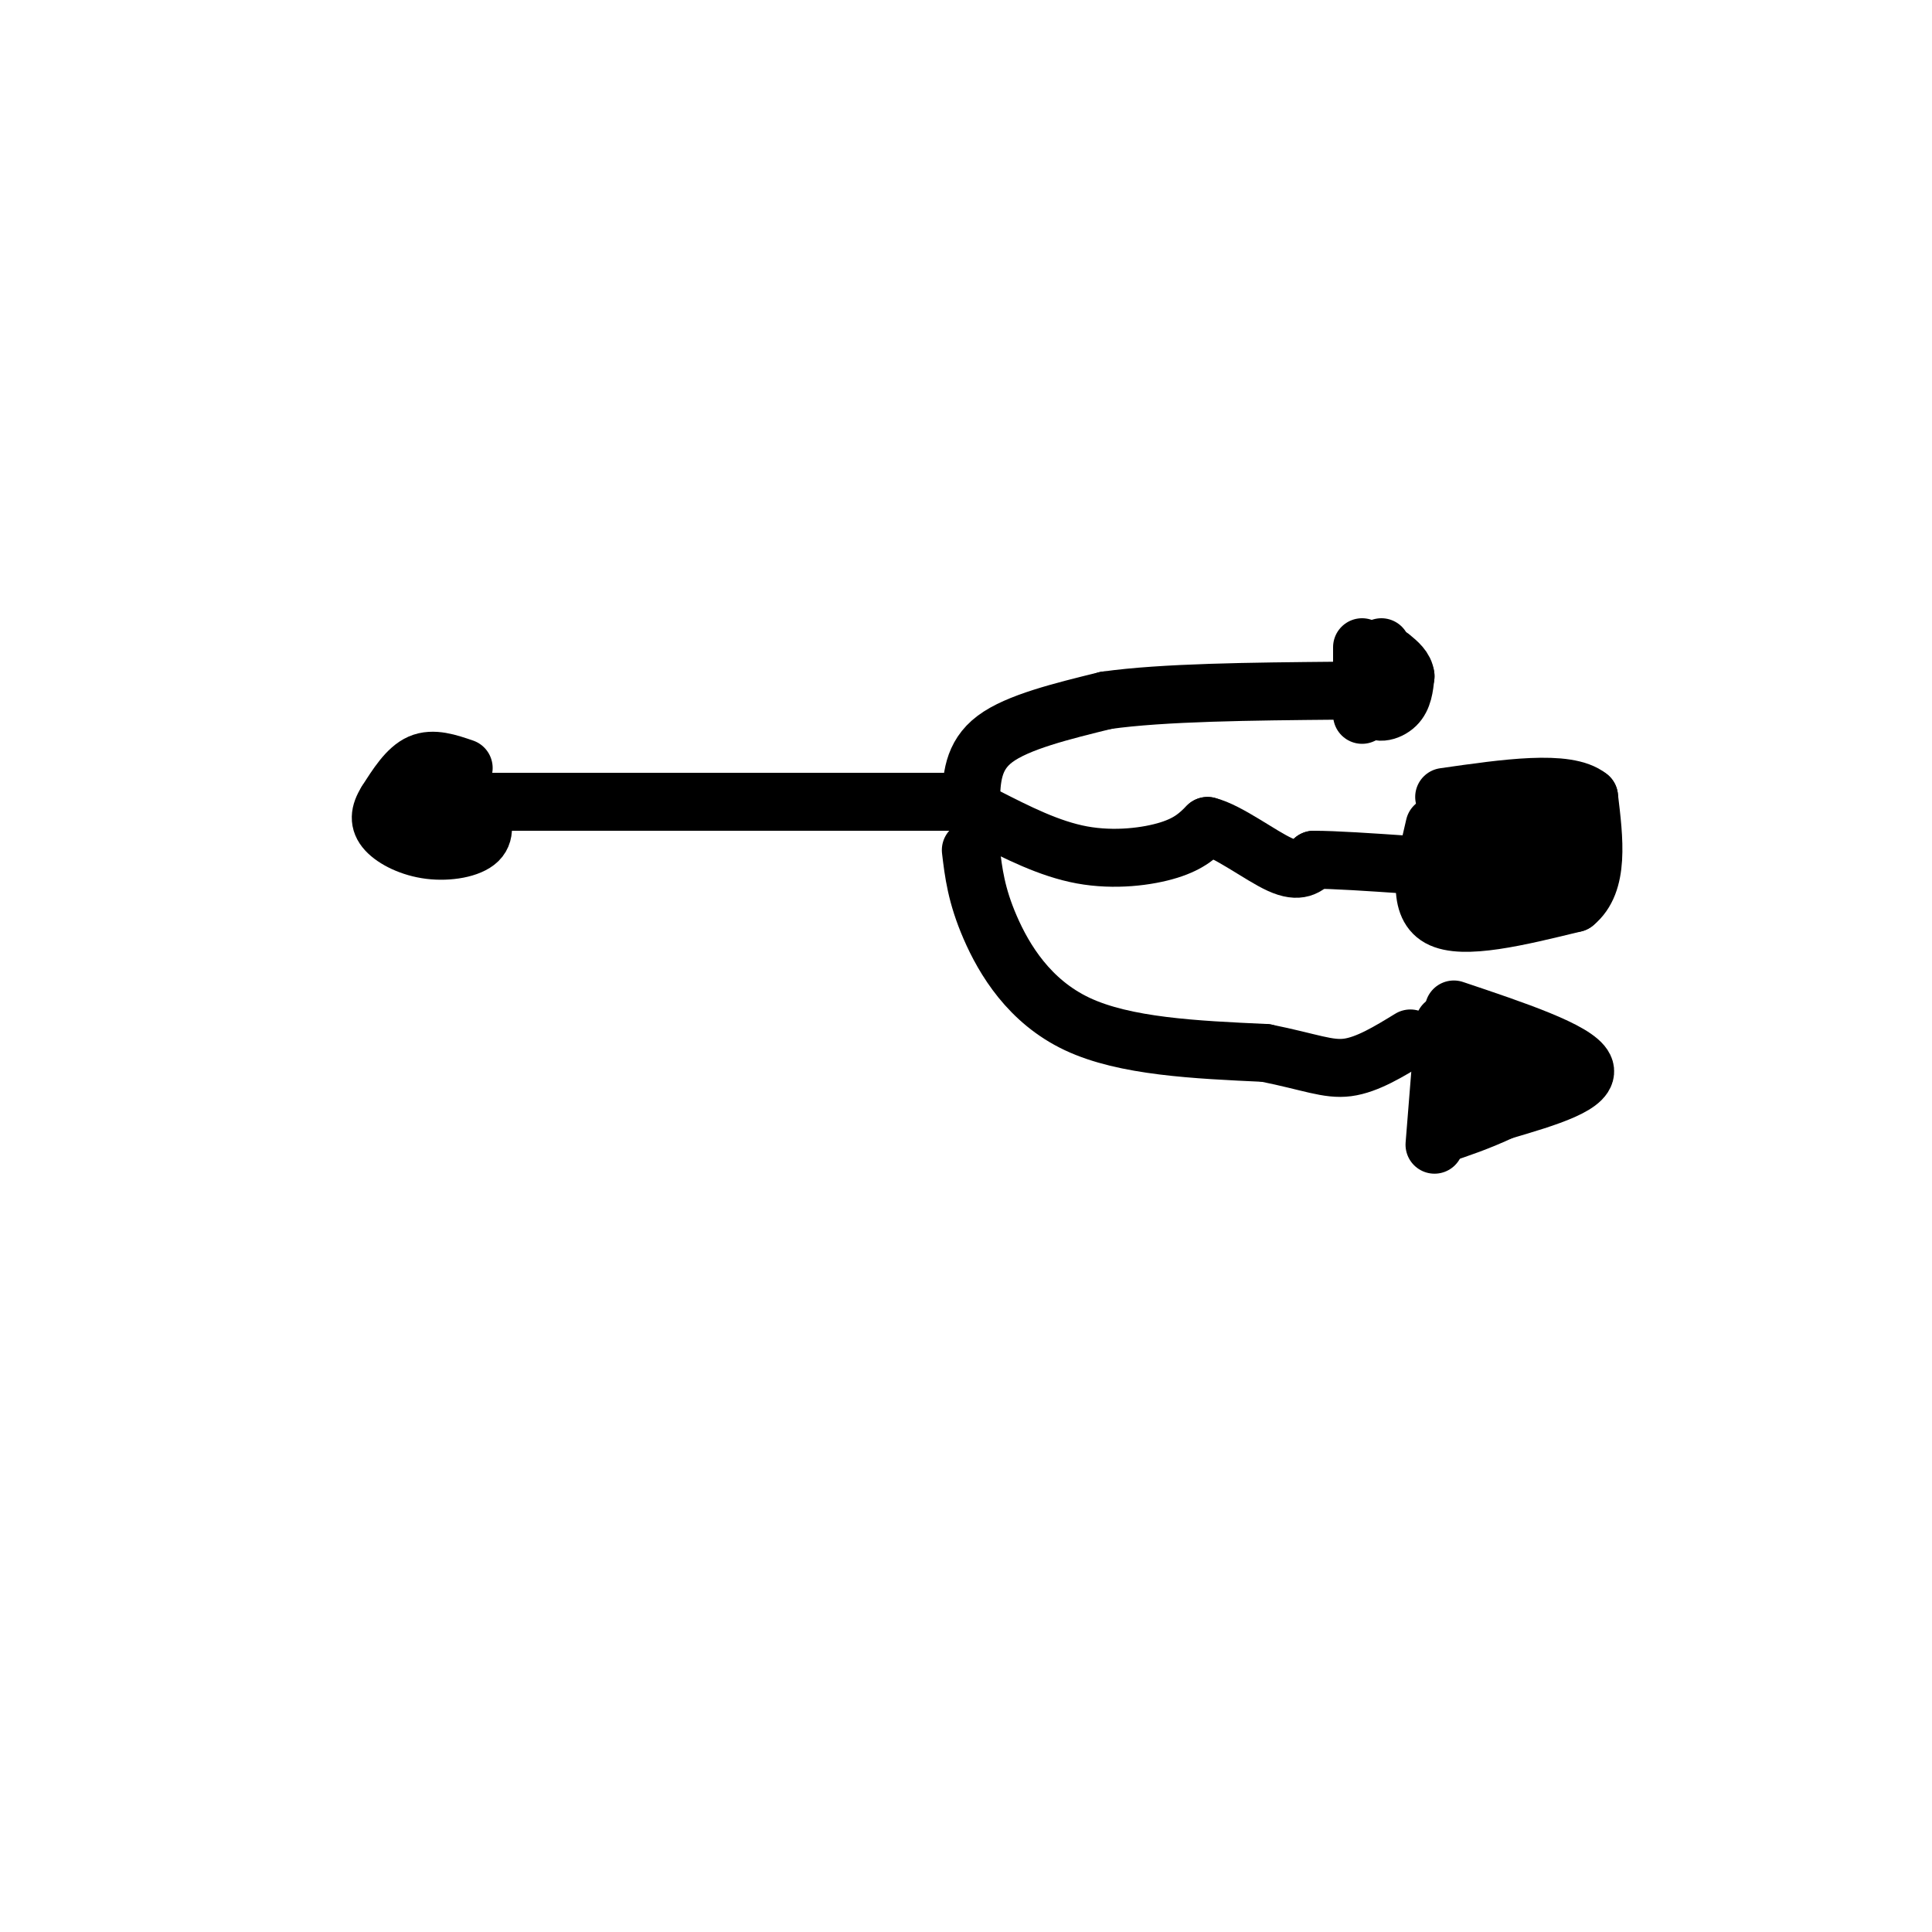 <svg viewBox='0 0 400 400' version='1.1' xmlns='http://www.w3.org/2000/svg' xmlns:xlink='http://www.w3.org/1999/xlink'><g fill='none' stroke='rgb(0,0,0)' stroke-width='12' stroke-linecap='round' stroke-linejoin='round'><path d='M99,166c0.000,0.000 80.000,0.000 80,0'/><path d='M179,166c17.000,0.000 19.500,0.000 22,0'/><path d='M201,166c0.167,-4.750 0.333,-9.500 5,-13c4.667,-3.500 13.833,-5.750 23,-8'/><path d='M229,145c11.833,-1.667 29.917,-1.833 48,-2'/><path d='M277,143c8.000,-0.333 4.000,-0.167 0,0'/><path d='M204,169c6.622,3.378 13.244,6.756 20,8c6.756,1.244 13.644,0.356 18,-1c4.356,-1.356 6.178,-3.178 8,-5'/><path d='M250,171c4.267,1.044 10.933,6.156 15,8c4.067,1.844 5.533,0.422 7,-1'/><path d='M272,178c4.333,0.000 11.667,0.500 19,1'/><path d='M201,176c0.556,4.667 1.111,9.333 4,16c2.889,6.667 8.111,15.333 18,20c9.889,4.667 24.444,5.333 39,6'/><path d='M262,218c9.267,1.867 12.933,3.533 17,3c4.067,-0.533 8.533,-3.267 13,-6'/><path d='M286,134c-1.356,4.933 -2.711,9.867 -2,12c0.711,2.133 3.489,1.467 5,0c1.511,-1.467 1.756,-3.733 2,-6'/><path d='M291,140c-0.167,-1.667 -1.583,-2.833 -3,-4'/><path d='M297,171c-1.917,8.167 -3.833,16.333 1,19c4.833,2.667 16.417,-0.167 28,-3'/><path d='M326,187c5.167,-4.167 4.083,-13.083 3,-22'/><path d='M329,165c-4.500,-3.667 -17.250,-1.833 -30,0'/><path d='M299,212c0.000,0.000 -2.000,25.000 -2,25'/><path d='M301,209c12.667,4.250 25.333,8.500 27,12c1.667,3.500 -7.667,6.250 -17,9'/><path d='M311,230c-5.000,2.333 -9.000,3.667 -13,5'/><path d='M96,159c-3.167,-1.083 -6.333,-2.167 -9,-1c-2.667,1.167 -4.833,4.583 -7,8'/><path d='M80,166c-1.469,2.344 -1.641,4.206 0,6c1.641,1.794 5.096,3.522 9,4c3.904,0.478 8.258,-0.292 10,-2c1.742,-1.708 0.871,-4.354 0,-7'/><path d='M99,167c-1.200,-1.933 -4.200,-3.267 -6,-3c-1.800,0.267 -2.400,2.133 -3,4'/><path d='M90,168c0.644,-0.267 3.756,-2.933 4,-5c0.244,-2.067 -2.378,-3.533 -5,-5'/><path d='M89,158c-0.833,-0.333 -0.417,1.333 0,3'/><path d='M307,170c-1.267,-0.711 -2.533,-1.422 -3,0c-0.467,1.422 -0.133,4.978 1,7c1.133,2.022 3.067,2.511 5,3'/><path d='M310,180c2.702,-0.560 6.958,-3.458 9,-6c2.042,-2.542 1.869,-4.726 1,-6c-0.869,-1.274 -2.435,-1.637 -4,-2'/><path d='M316,166c-3.244,1.200 -9.356,5.200 -12,8c-2.644,2.800 -1.822,4.400 -1,6'/><path d='M303,180c1.667,0.667 6.333,-0.667 11,-2'/><path d='M314,178c2.333,-0.500 2.667,-0.750 3,-1'/><path d='M304,221c3.583,-0.500 7.167,-1.000 9,-2c1.833,-1.000 1.917,-2.500 2,-4'/><path d='M315,215c-1.167,-1.333 -5.083,-2.667 -9,-4'/><path d='M316,180c0.000,0.000 6.000,-1.000 6,-1'/><path d='M282,134c0.000,0.000 0.000,14.000 0,14'/></g>
</svg>